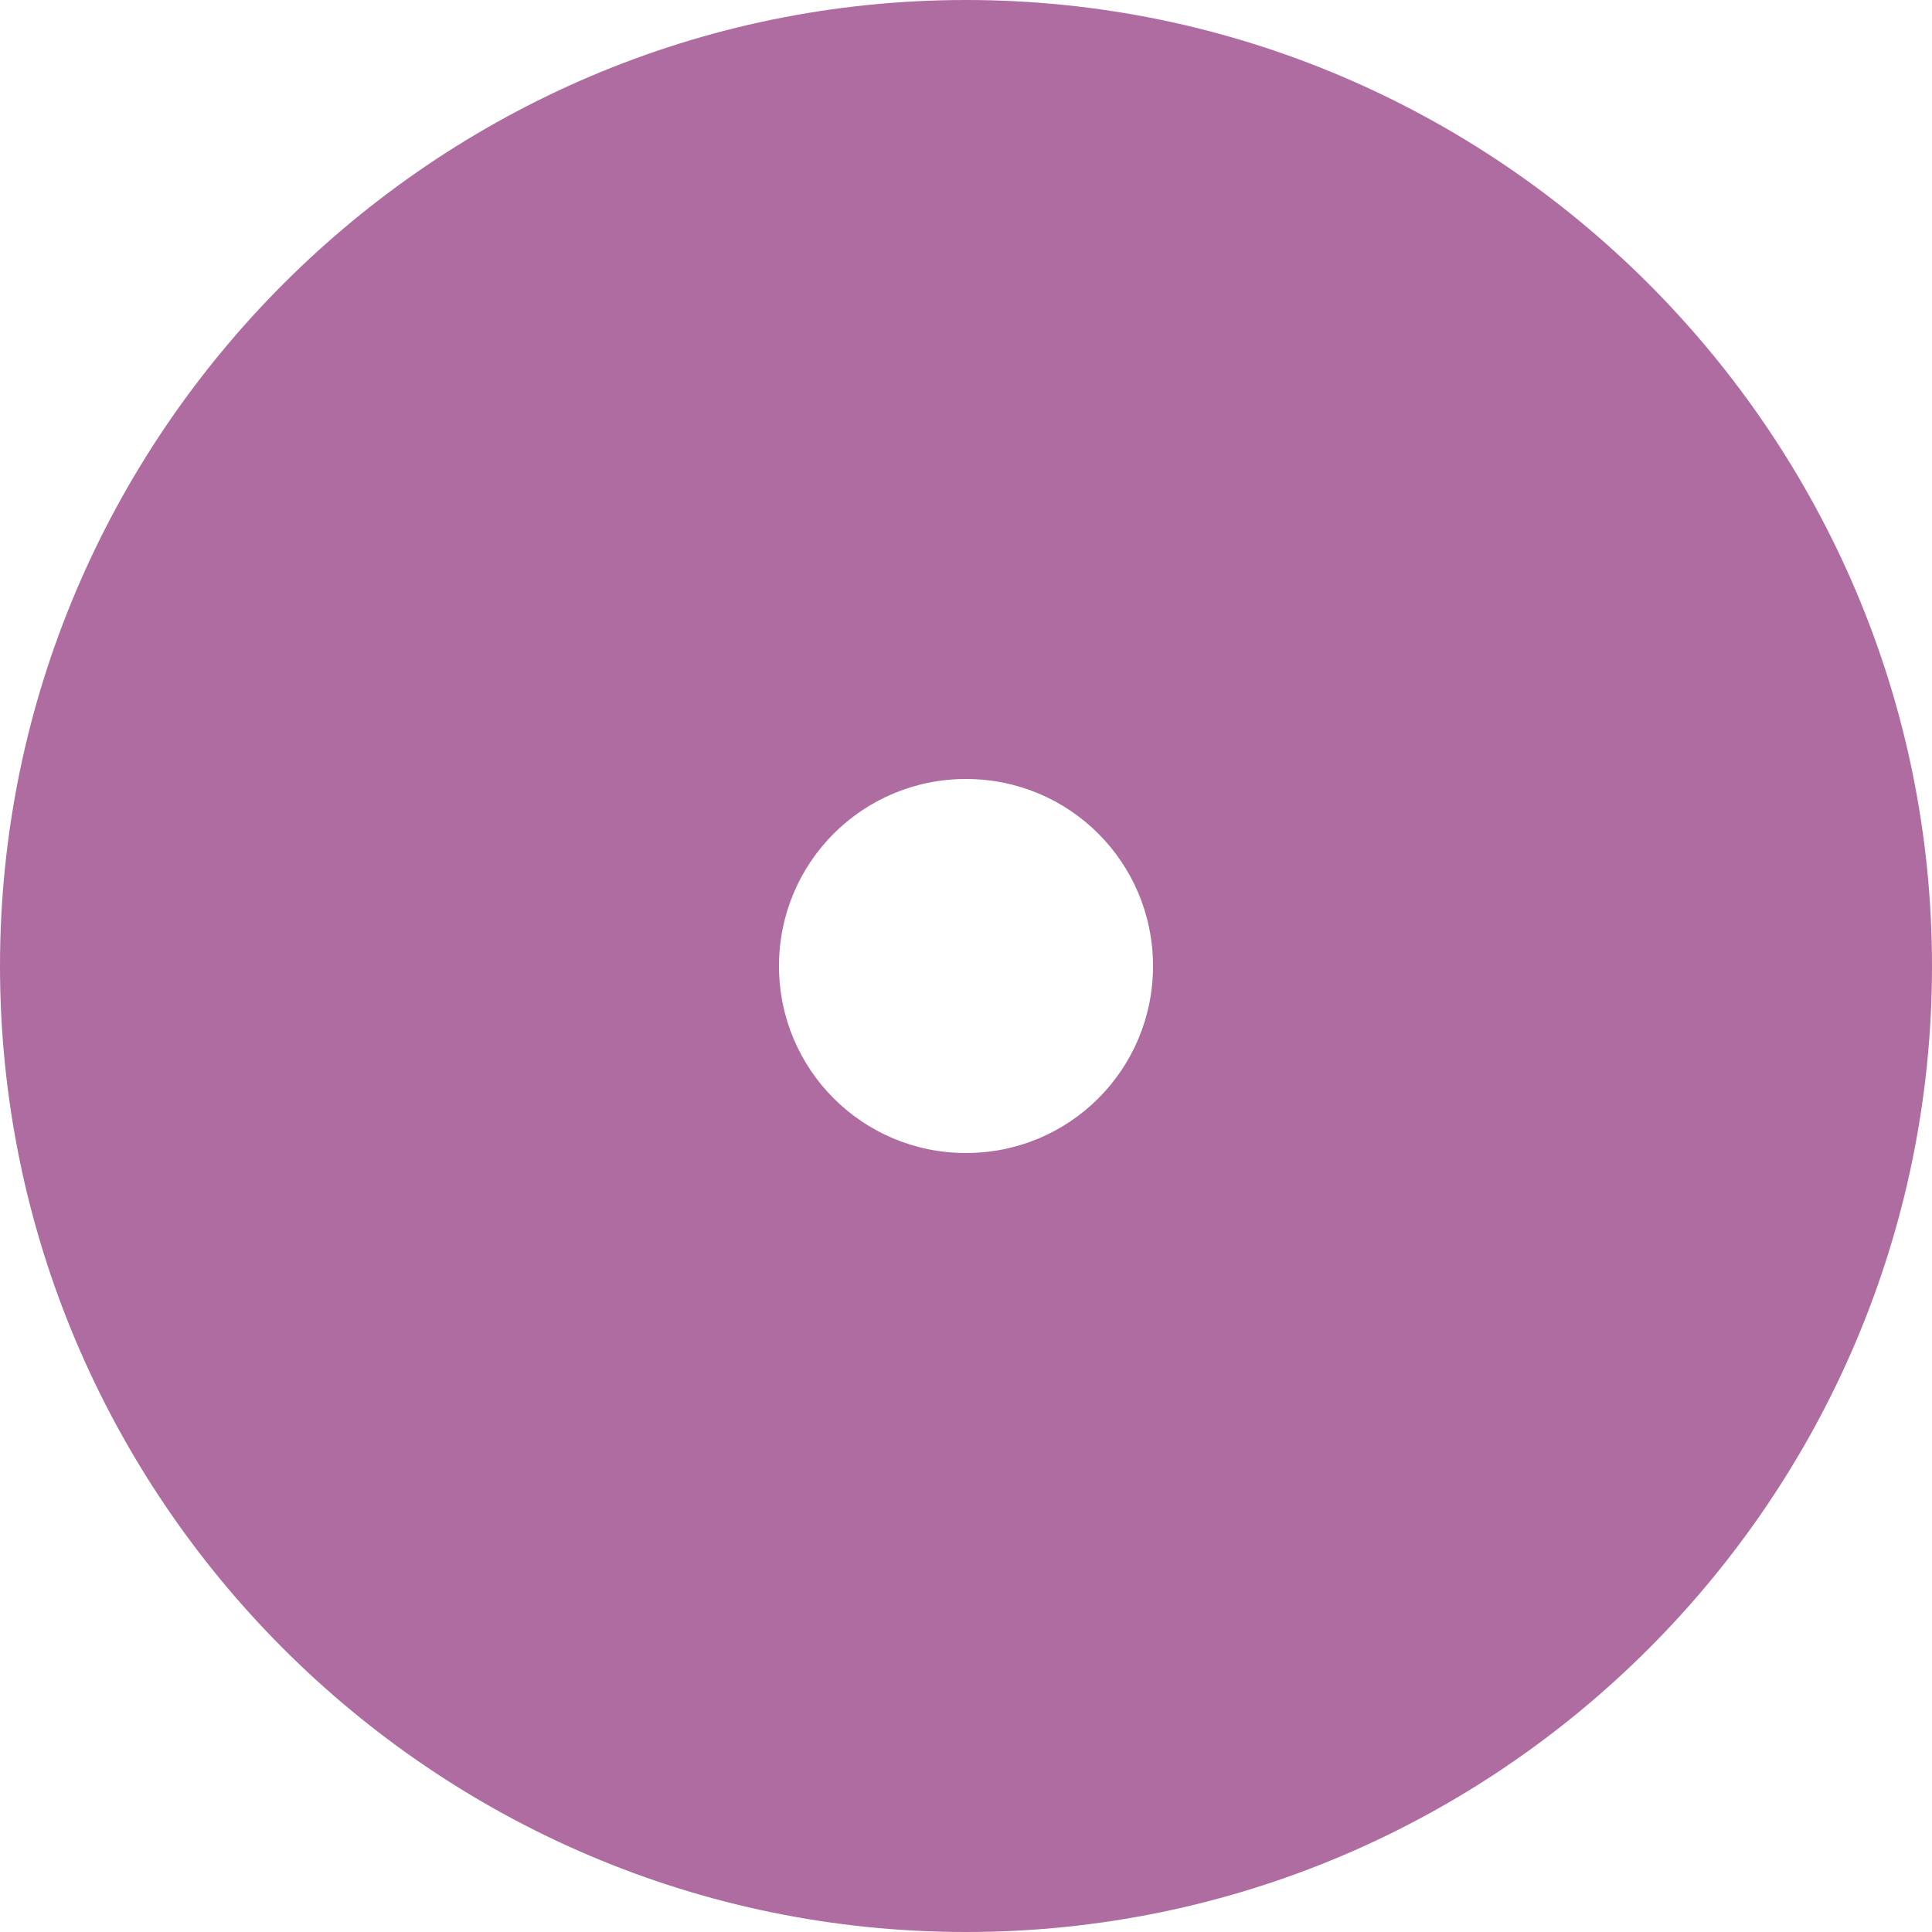 <?xml version="1.0" encoding="UTF-8"?> <!-- Generator: Adobe Illustrator 25.1.0, SVG Export Plug-In . SVG Version: 6.00 Build 0) --> <svg xmlns="http://www.w3.org/2000/svg" xmlns:xlink="http://www.w3.org/1999/xlink" version="1.1" id="Livello_1" x="0px" y="0px" viewBox="0 0 125 125" style="enable-background:new 0 0 125 125;" xml:space="preserve"> <style type="text/css"> .st0{fill:#AE6CA0;} </style> <path class="st0" d="M62.5,50.4c-6.7,0-12.1,5.4-12.1,12.1c0,6.7,5.4,12.1,12.1,12.1c6.7,0,12.1-5.4,12.1-12.1 C74.6,55.8,69.2,50.4,62.5,50.4z M62.5,125C28,125,0,96.9,0,62.5C0,28.1,28.1,0,62.5,0C96.9,0,125,28.1,125,62.5 C125,96.9,97,125,62.5,125z"></path> </svg> 
